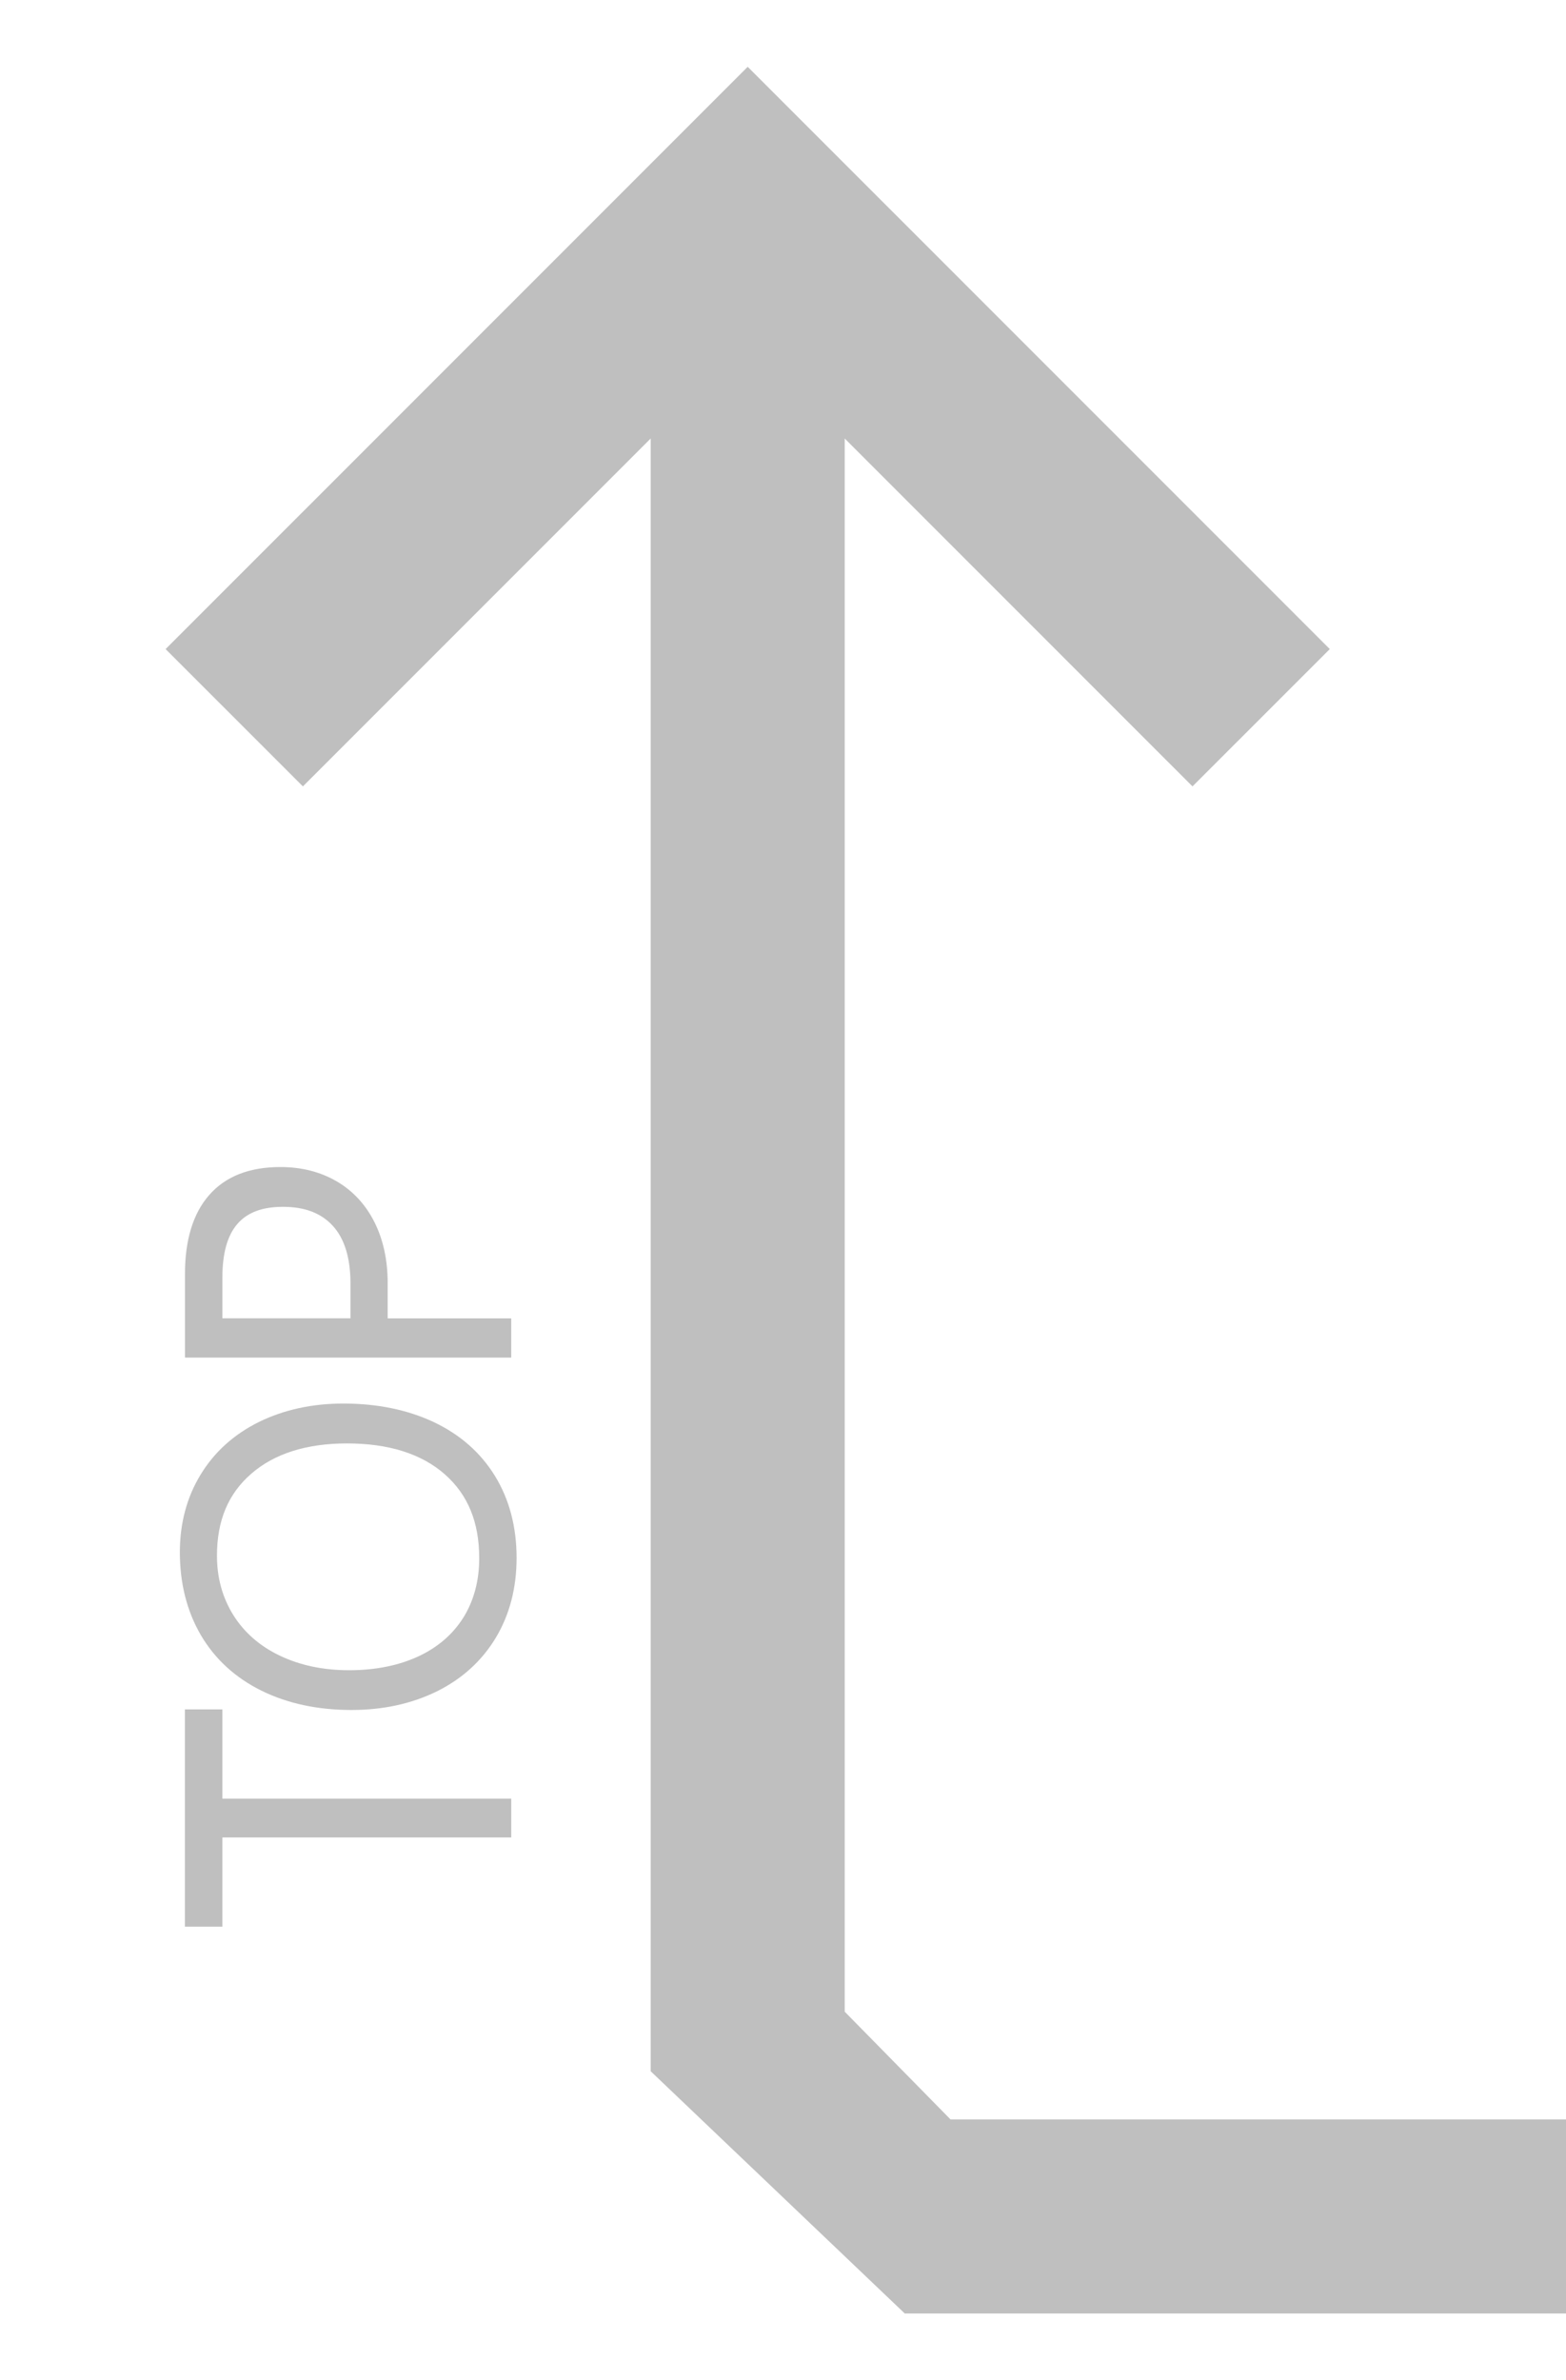 <?xml version="1.0" encoding="utf-8"?>
<!-- Generator: Adobe Illustrator 15.0.0, SVG Export Plug-In . SVG Version: 6.00 Build 0)  -->
<!DOCTYPE svg PUBLIC "-//W3C//DTD SVG 1.1//EN" "http://www.w3.org/Graphics/SVG/1.1/DTD/svg11.dtd">
<svg version="1.1" id="圖層_1" xmlns="http://www.w3.org/2000/svg" xmlns:xlink="http://www.w3.org/1999/xlink" x="0px" y="0px"
	 width="64.5px" height="98px" viewBox="0 0 64.5 98" enable-background="new 0 0 64.5 98" xml:space="preserve">
<g>
	<polygon fill="#BFBFBF" points="7.616,70.379 7.616,79.325 9.158,79.325 9.158,75.651 21.057,75.651 21.057,74.054 9.158,74.054 
		9.158,70.379 	"/>
	<path fill="#BFBFBF" d="M8.259,60.719c-0.565,0.925-0.851,2-0.851,3.191c0,1.283,0.292,2.43,0.864,3.409
		c0.578,0.987,1.421,1.758,2.5,2.29c1.066,0.526,2.312,0.794,3.702,0.794c1.309,0,2.492-0.26,3.524-0.769
		c1.039-0.515,1.855-1.259,2.425-2.209c0.567-0.944,0.854-2.051,0.854-3.284c0-1.276-0.299-2.412-0.891-3.374
		c-0.592-0.963-1.441-1.709-2.533-2.223c-1.074-0.502-2.32-0.758-3.711-0.758c-1.284,0-2.453,0.256-3.476,0.758
		C9.634,59.055,8.823,59.785,8.259,60.719z M8.936,64.054c0-1.45,0.463-2.554,1.414-3.379c0.95-0.827,2.278-1.247,3.943-1.247
		c1.717,0,3.07,0.428,4.027,1.271c0.955,0.842,1.418,1.971,1.418,3.459c0,0.92-0.219,1.738-0.648,2.433
		c-0.433,0.691-1.054,1.23-1.854,1.603c-0.816,0.38-1.781,0.572-2.86,0.572c-1.06,0-2.018-0.201-2.853-0.601
		c-0.816-0.389-1.459-0.947-1.908-1.662C9.167,65.789,8.936,64.967,8.936,64.054z"/>
	<path fill="#BFBFBF" d="M8.615,49.203c-0.661,0.752-0.996,1.844-0.996,3.241v3.451h13.438v-1.615h-5.09v-1.466
		c0-0.935-0.183-1.771-0.538-2.485c-0.365-0.731-0.893-1.302-1.564-1.692c-0.67-0.39-1.446-0.588-2.312-0.588
		C10.273,48.047,9.285,48.435,8.615,49.203z M9.159,54.279v-1.662c0-2,0.792-2.93,2.495-2.93c0.9,0,1.572,0.258,2.053,0.782
		c0.482,0.526,0.728,1.321,0.728,2.37v1.438H9.16L9.159,54.279L9.159,54.279z"/>
</g>
<g>
	<g>
		<polygon fill="#BFBFBF" points="65.5,95.251 65.5,87.26 39.15,87.26 34.792,82.825 34.792,18.054 49.116,32.377 54.771,26.724 
			30.796,2.75 6.821,26.724 12.476,32.377 26.8,18.054 26.8,85.276 37.266,95.251 		"/>
	</g>
</g>
</svg>
